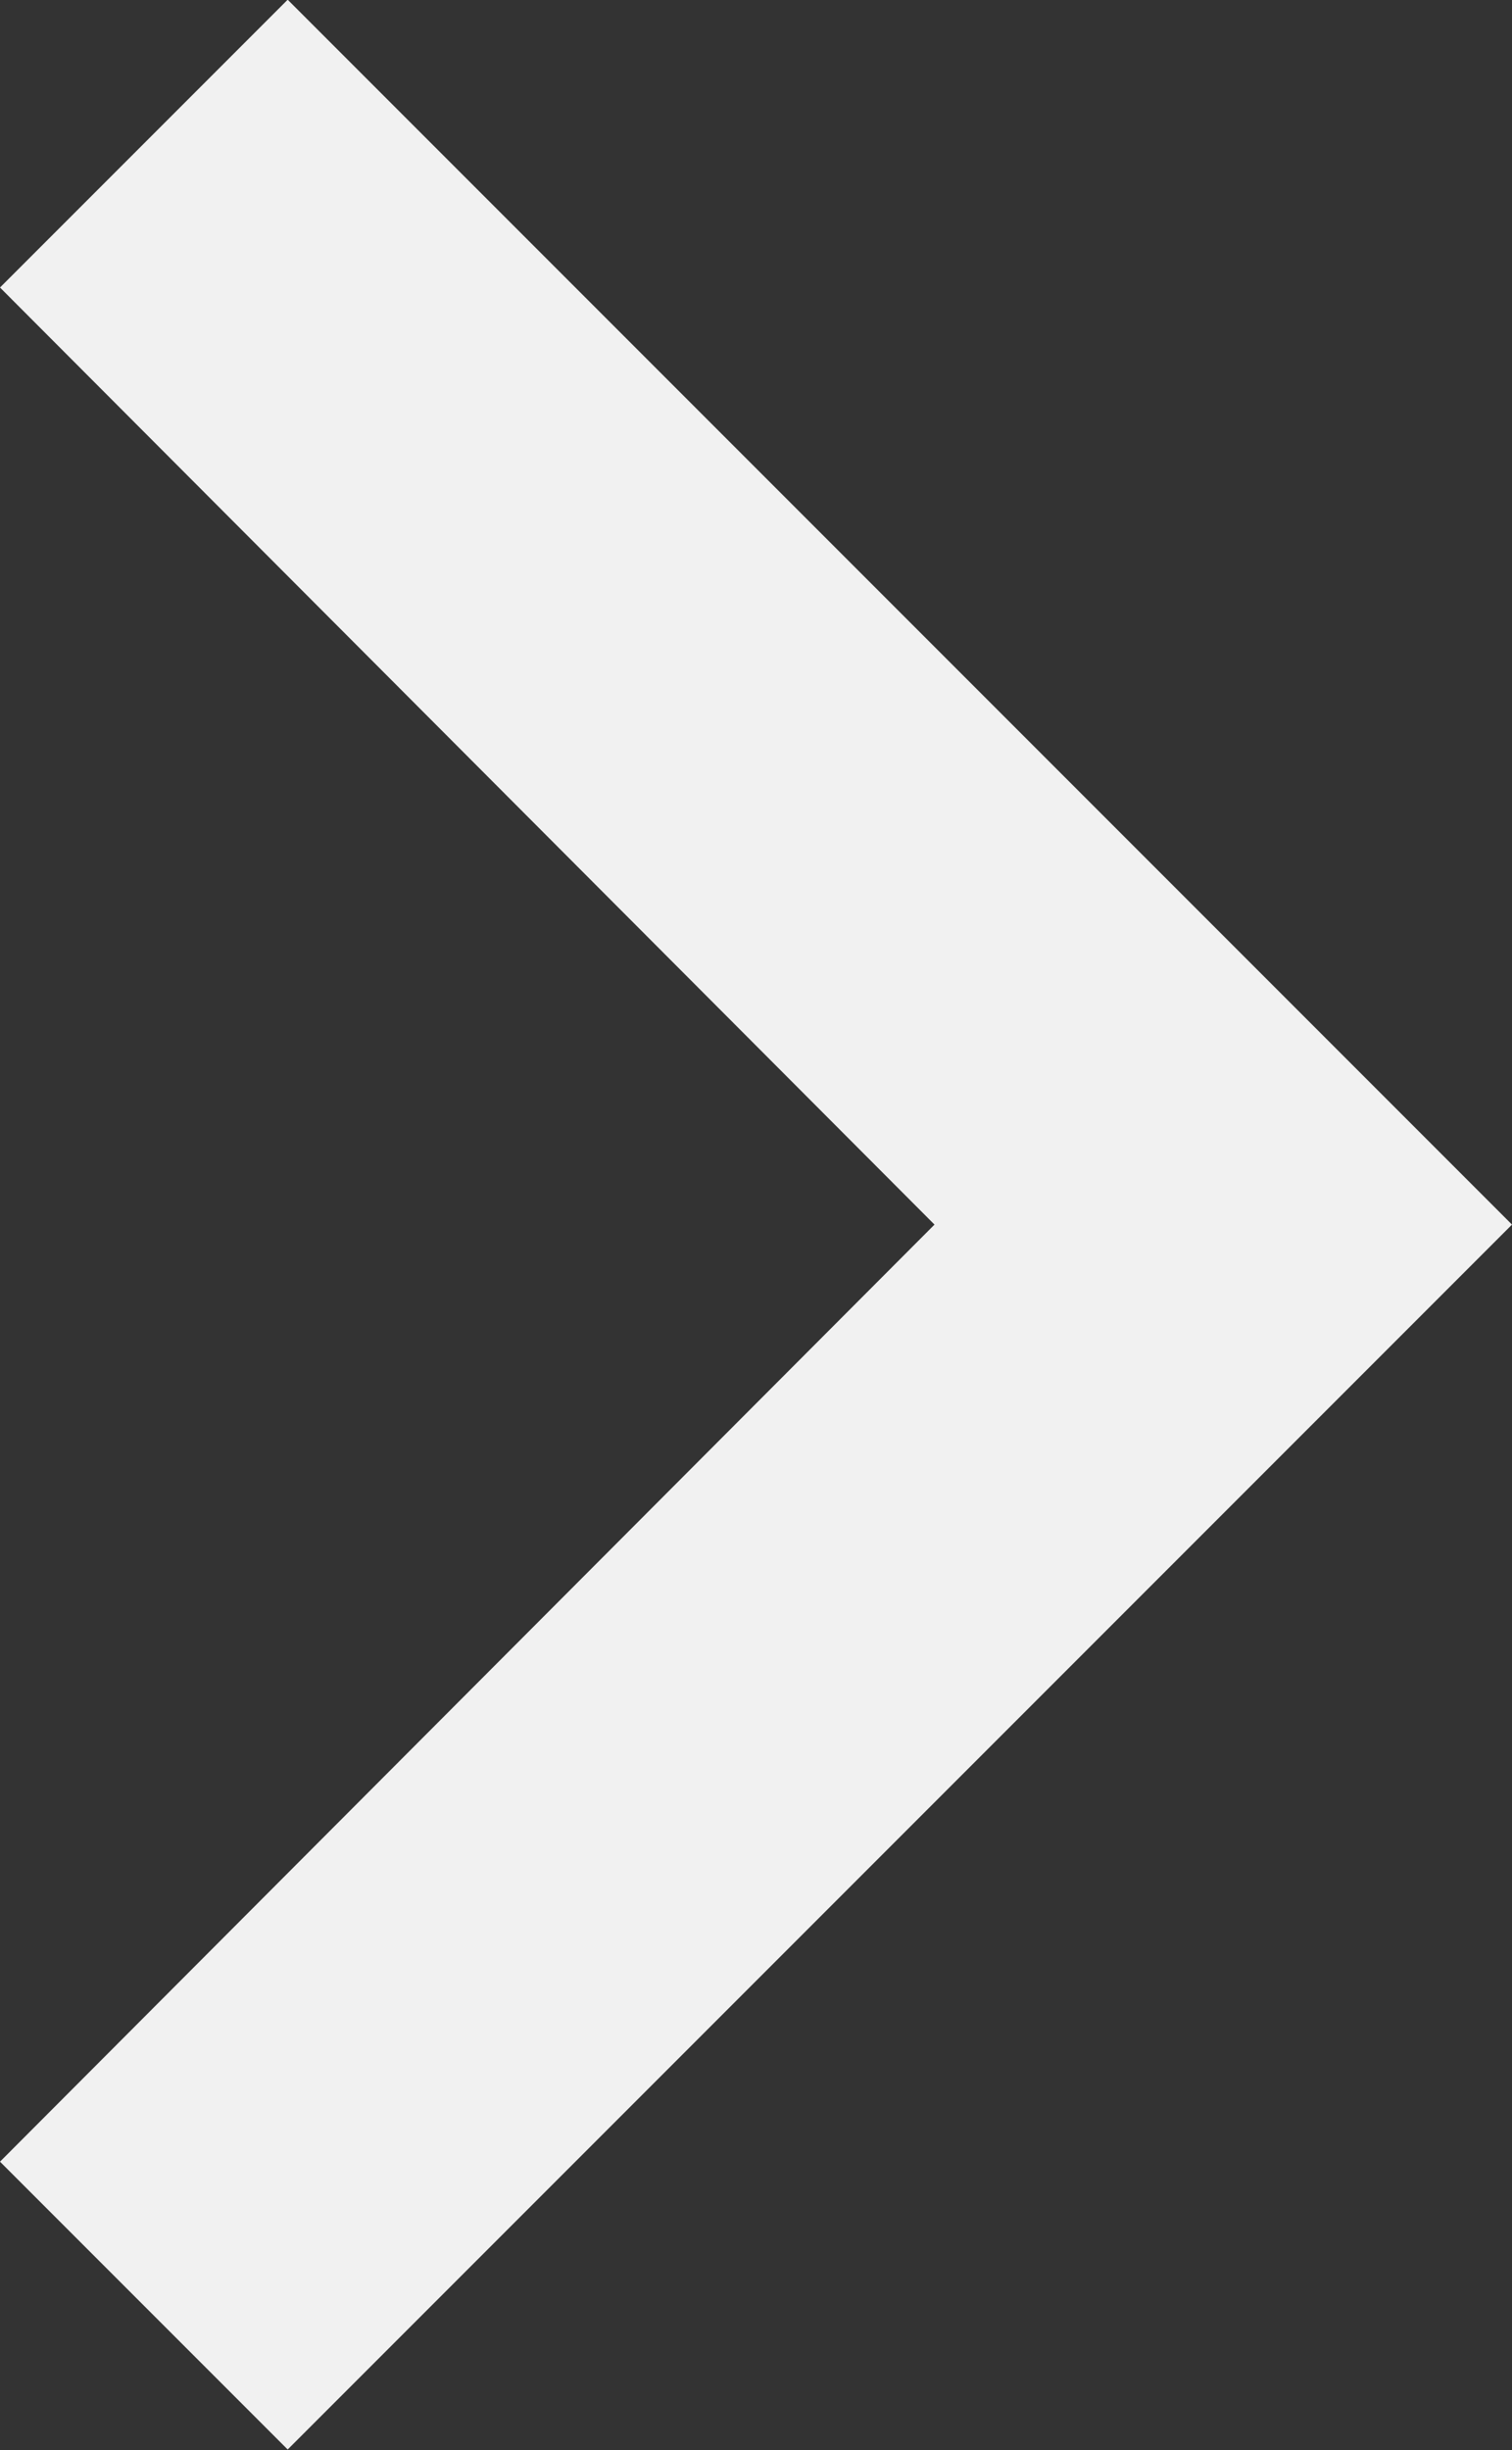 <svg xmlns="http://www.w3.org/2000/svg" width="4.951" height="8.019" viewBox="0 0 4.951 8.019">
  <rect x="0" y="0" width="4.951" height="8.019" fill="#333333" stroke="none"/>
  <path id="Icon_material-keyboard-arrow-right" data-name="Icon material-keyboard-arrow-right" d="M12.885,15.7l3.06-3.067-3.06-3.067.942-.942,4.009,4.009-4.009,4.009Z" transform="translate(-12.885 -8.625)" fill="#f1f1f1"/>
</svg>
